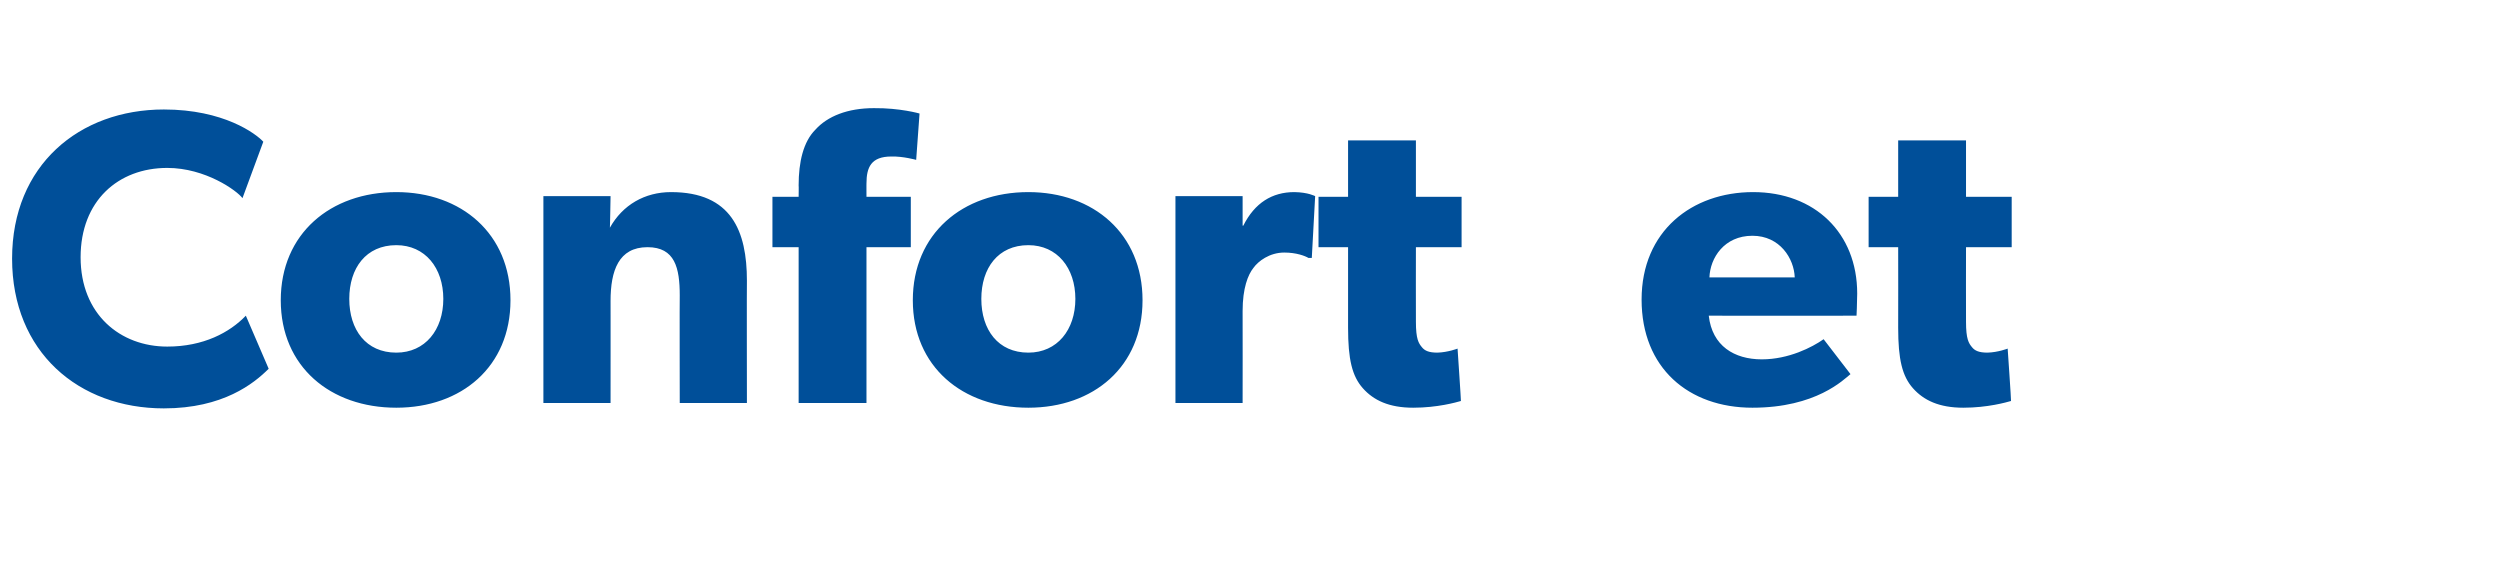<?xml version="1.0" standalone="no"?><!DOCTYPE svg PUBLIC "-//W3C//DTD SVG 1.1//EN" "http://www.w3.org/Graphics/SVG/1.1/DTD/svg11.dtd"><svg xmlns="http://www.w3.org/2000/svg" version="1.1" width="372.2px" height="86.5px" viewBox="0 -10 372.2 86.5" style="top:-10px"><desc>Confort et</desc><defs/><g id="Polygon11983"><path d="m24.4 50.8c-12.7 0-22.6-8.4-22.6-22.3c0-13.9 10-22.2 22.6-22.2c8.9 0 13.7 3.6 14.8 4.8c0 0-3.1 8.4-3.1 8.4c-.8-1.1-5.5-4.5-11.2-4.5c-7.3 0-12.9 4.9-12.9 13.3c0 8.5 5.9 13.3 12.9 13.3c5.4 0 9.3-2.1 11.7-4.6c0 0 3.4 7.9 3.4 7.9c-2.2 2.2-6.8 5.9-15.6 5.9zm34.6-32.2c9.7 0 17 6.2 17 16.1c0 9.9-7.3 16-17 16c-9.8 0-17.2-6.1-17.2-16c0-9.9 7.4-16.1 17.2-16.1zm7 15.9c0-4.6-2.7-8-7-8c-4.5 0-7 3.4-7 8c0 4.6 2.5 8 7 8c4.3 0 7-3.4 7-8zm24.9-15.3c0 0-.08 4.75-.1 4.7c1.9-3.4 5.2-5.3 9.1-5.3c9 0 11.3 5.8 11.3 13.2c-.03.03 0 18.2 0 18.2l-10 0c0 0-.03-16.05 0-16c0-4.1-.7-7.2-4.8-7.2c-4.3 0-5.5 3.5-5.5 8c.01-.04 0 15.2 0 15.2l-10 0l0-30.8l10 0zm24.1 7.6l0-7.5l3.9 0c0 0 .03-1.73 0-1.7c0-3.5.7-6.5 2.5-8.3c1.8-2 4.8-3.2 8.7-3.2c3.89-.04 6.8.8 6.8.8l-.5 6.9c0 0-1.97-.55-3.7-.5c-3 0-3.7 1.6-3.7 4c-.01-.04 0 2 0 2l6.6 0l0 7.5l-6.6 0l0 23.2l-10.1 0l0-23.2l-3.9 0zm38.1-8.2c9.7 0 17 6.2 17 16.1c0 9.9-7.3 16-17 16c-9.8 0-17.2-6.1-17.2-16c0-9.9 7.4-16.1 17.2-16.1zm7 15.9c0-4.6-2.7-8-7-8c-4.5 0-7 3.4-7 8c0 4.6 2.5 8 7 8c4.3 0 7-3.4 7-8zm24.9-15.3l0 4.4c0 0 .08-.03.1 0c1.7-3.4 4.3-5 7.6-5c2.07.03 3.1.6 3.1.6l-.5 9.2c0 0-.47-.01-.5 0c-.5-.3-1.8-.8-3.6-.8c-2.2 0-3.9 1.3-4.6 2.3c-.8 1-1.6 3-1.6 6.4c.02.03 0 13.7 0 13.7l-10 0l0-30.8l10 0zm25.4 31.5c-3.6 0-5.9-1.1-7.5-2.9c-1.6-1.8-2.2-4.3-2.2-9c.01-.03 0-12 0-12l-4.4 0l0-7.5l4.4 0l0-8.4l10.1 0l0 8.4l6.8 0l0 7.5l-6.8 0c0 0-.02 11.09 0 11.1c0 2.6.4 3.2.9 3.8c.4.5 1 .8 2.3.8c1.59-.05 3-.6 3-.6c0 0 .53 7.81.5 7.8c-.7.2-3.5 1-7.1 1zm50.5 0c-9.5 0-16.5-5.9-16.5-16.1c0-10.2 7.5-16 16.6-16c9.2 0 15.5 6.1 15.5 15.1c-.01 1.5-.1 3.3-.1 3.3c0 0-21.98.02-22 0c.5 4.5 3.8 6.5 7.9 6.5c4 0 7.5-1.8 9.2-3c0 0 4 5.2 4 5.2c-1 .8-5.1 5-14.6 5zm0-25.6c-4.2 0-6.3 3.3-6.4 6.2c0 0 12.7 0 12.7 0c-.1-2.8-2.2-6.2-6.3-6.2zm31.4 25.6c-3.6 0-5.9-1.1-7.5-2.9c-1.6-1.8-2.2-4.3-2.2-9c.02-.03 0-12 0-12l-4.4 0l0-7.5l4.4 0l0-8.4l10.1 0l0 8.4l6.8 0l0 7.5l-6.8 0c0 0-.02 11.09 0 11.1c0 2.6.4 3.2.9 3.8c.4.5 1 .8 2.3.8c1.6-.05 3-.6 3-.6c0 0 .54 7.81.5 7.8c-.7.2-3.5 1-7.1 1z" stroke="none" fill="#004f99"/></g></svg>
